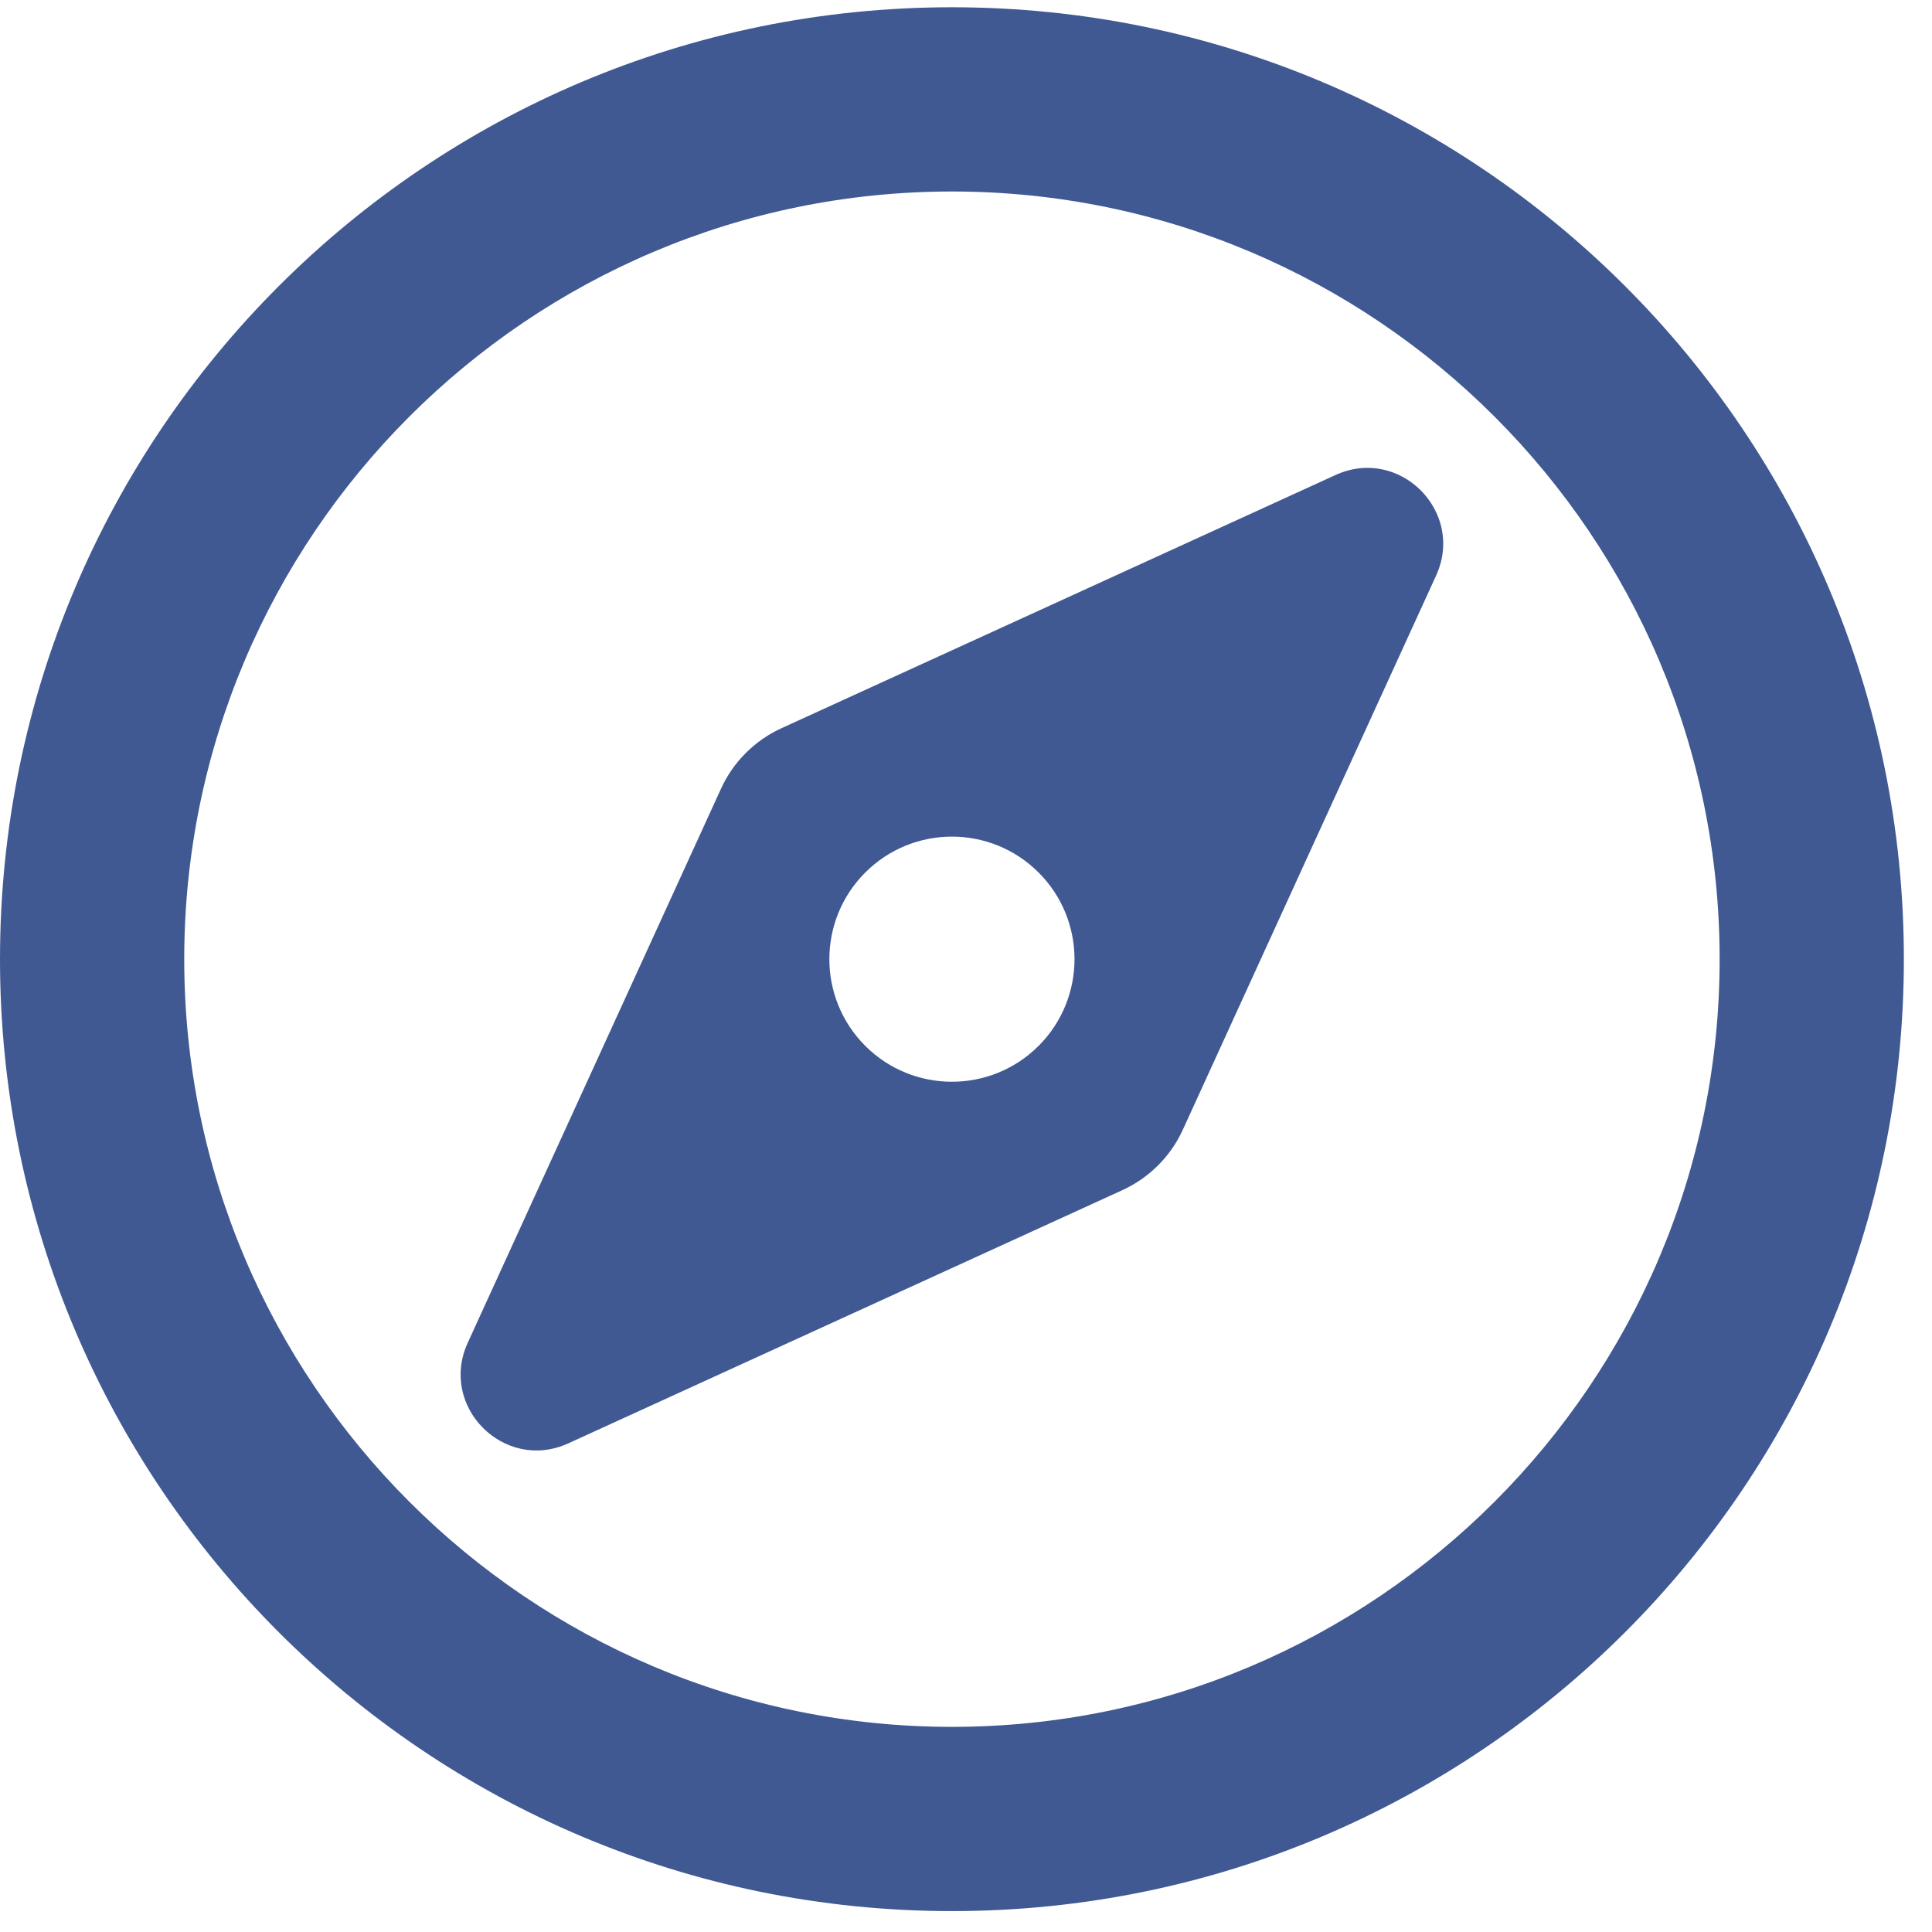 <svg width="50" height="50" viewBox="0 0 50 50" fill="none" xmlns="http://www.w3.org/2000/svg">
<path d="M34.564 12.293L20.225 18.846C19.878 19.005 19.57 19.219 19.301 19.488C19.031 19.758 18.817 20.066 18.659 20.413L12.105 34.751C11.349 36.405 13.053 38.11 14.708 37.354L29.047 30.801C29.393 30.642 29.701 30.428 29.971 30.159C30.241 29.889 30.455 29.581 30.613 29.234L37.166 14.896C37.922 13.241 36.219 11.537 34.564 12.293ZM26.879 27.067C25.64 28.305 23.632 28.305 22.393 27.067C21.154 25.828 21.154 23.819 22.393 22.581C23.632 21.342 25.64 21.342 26.879 22.581C28.118 23.819 28.118 25.828 26.879 27.067ZM24.636 0.188C11.03 0.188 0 11.217 0 24.823C0 38.43 11.03 49.459 24.636 49.459C38.242 49.459 49.272 38.43 49.272 24.823C49.272 11.217 38.242 0.188 24.636 0.188ZM24.636 44.691C13.681 44.691 4.768 35.779 4.768 24.823C4.768 13.868 13.681 4.956 24.636 4.956C35.591 4.956 44.504 13.868 44.504 24.823C44.504 35.779 35.591 44.691 24.636 44.691Z" fill="#405993"/>
</svg>
